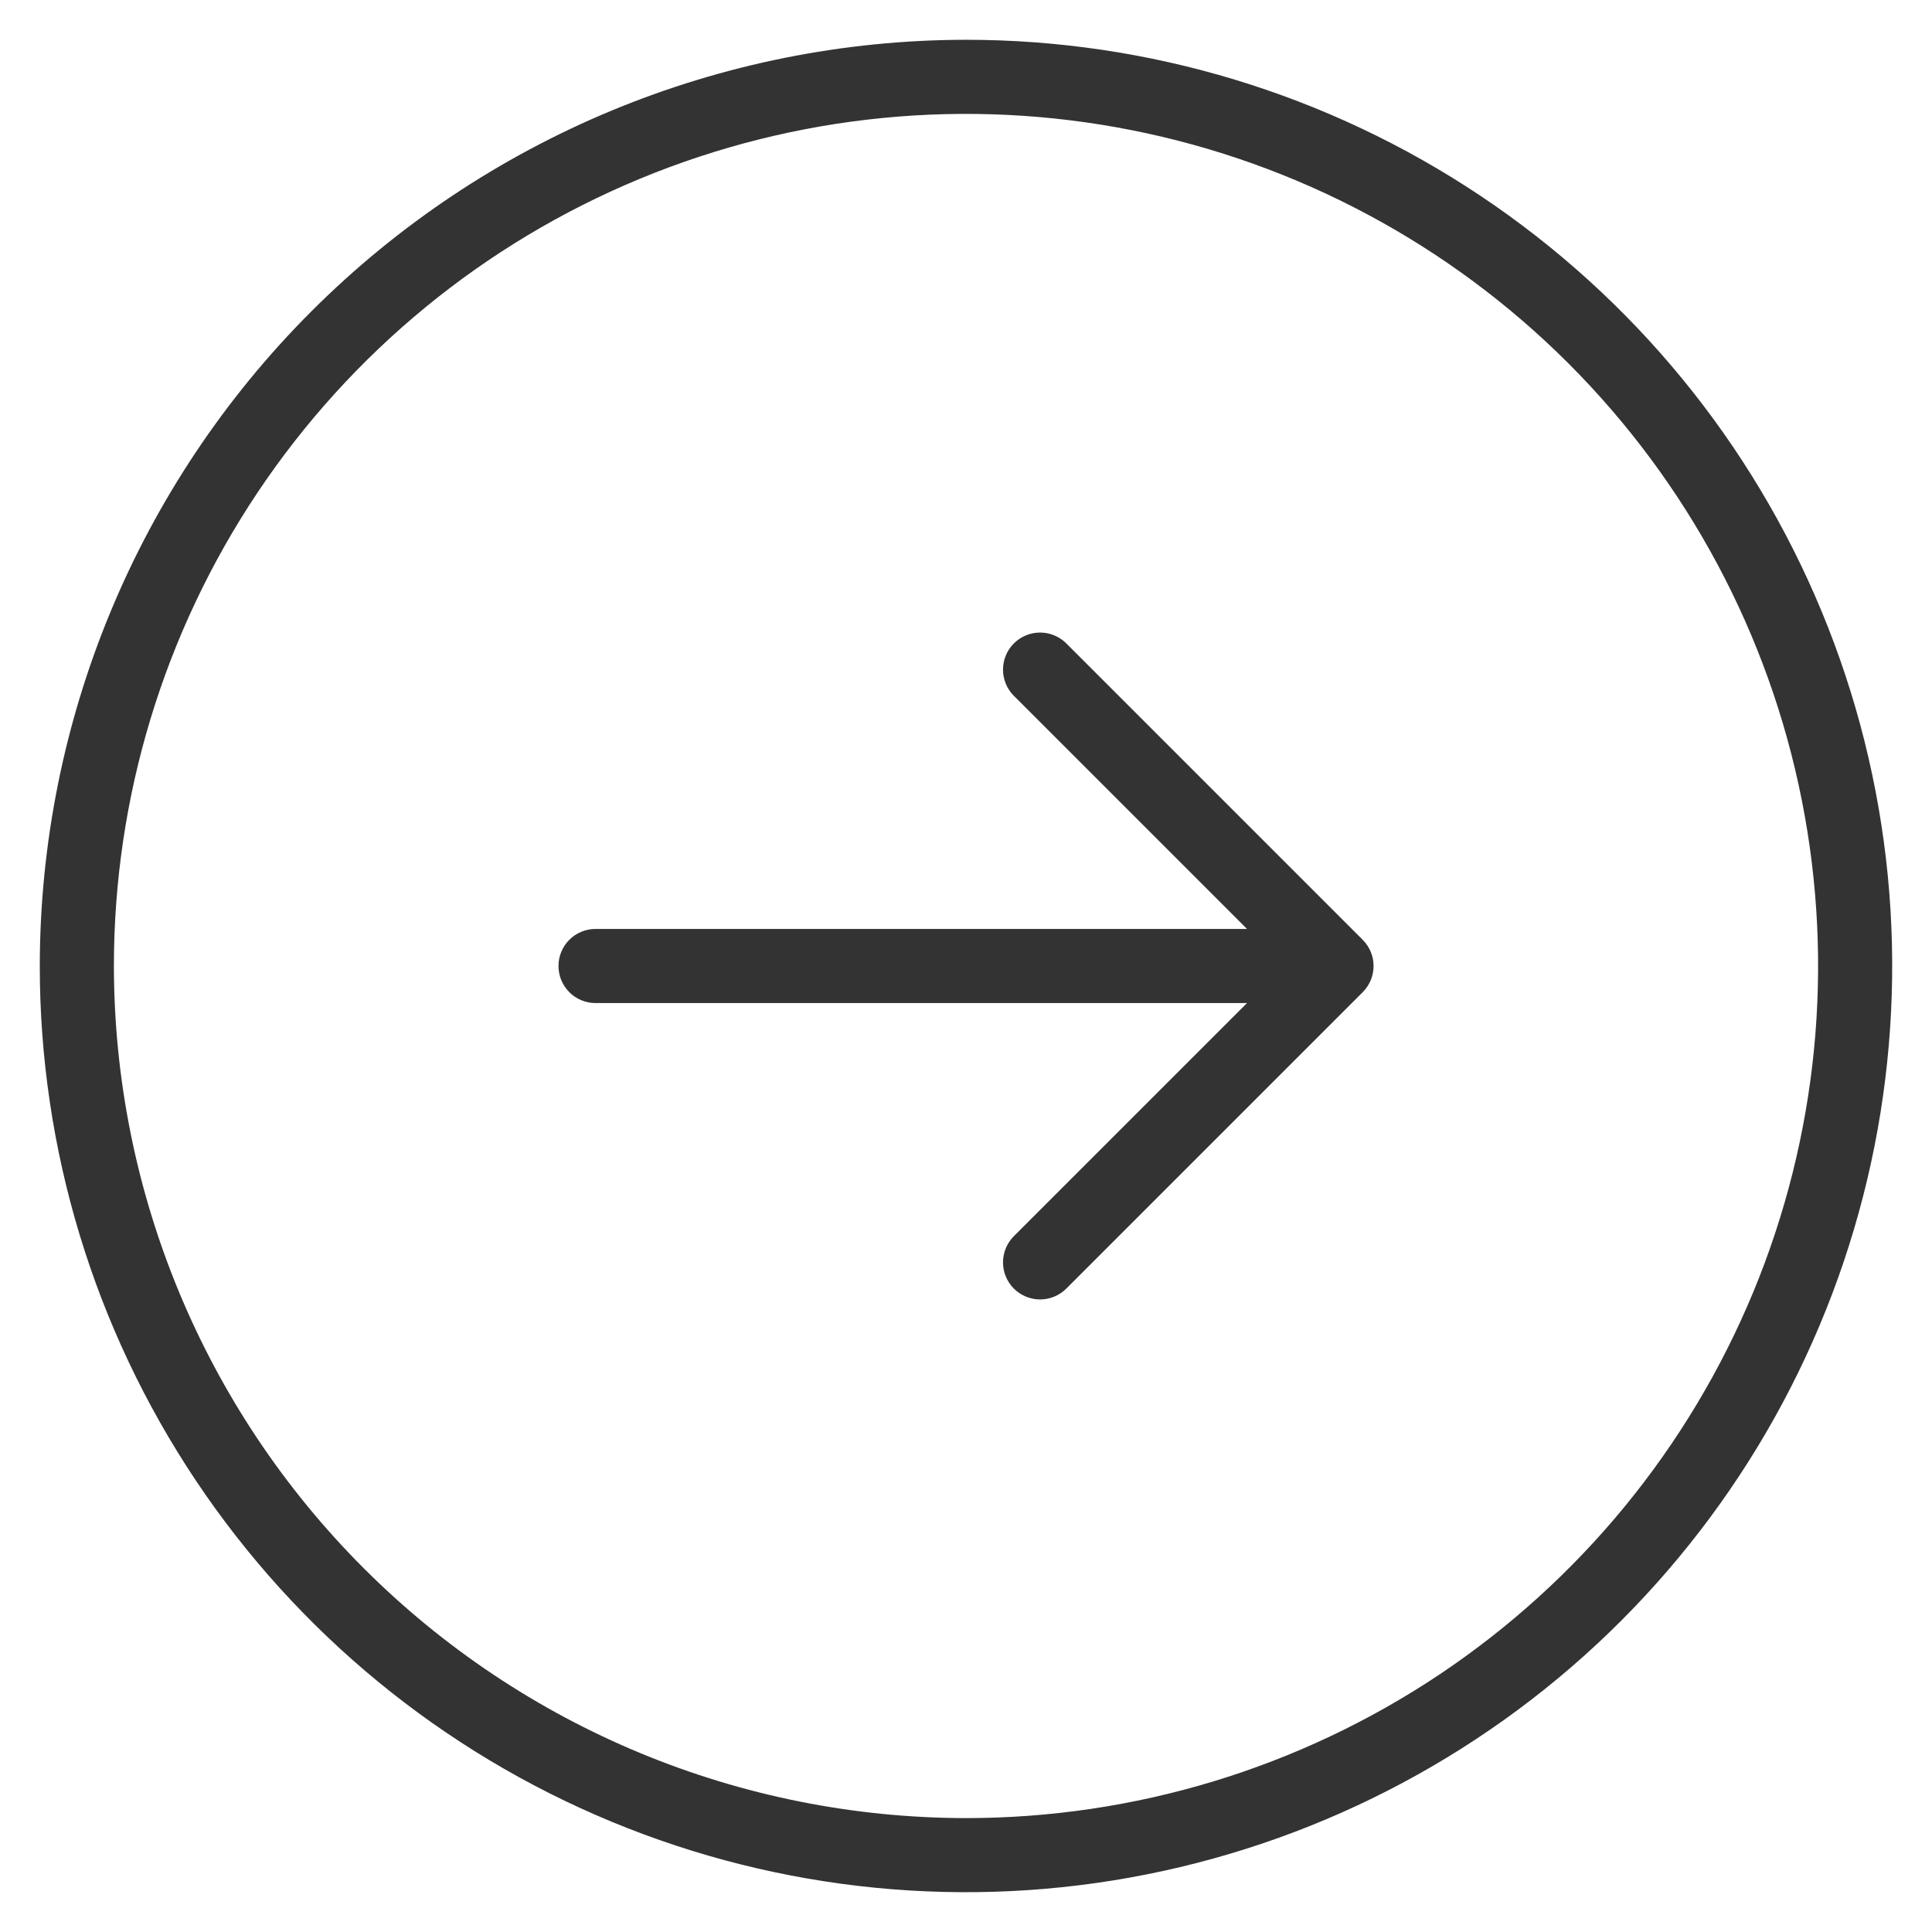 <svg width="44" height="44" viewBox="0 0 44 44" fill="none" xmlns="http://www.w3.org/2000/svg">
<path d="M22 0.906C26.172 0.906 30.25 2.143 33.719 4.461C37.188 6.779 39.892 10.073 41.488 13.928C43.085 17.782 43.502 22.023 42.688 26.115C41.874 30.207 39.865 33.965 36.916 36.916C33.965 39.866 30.207 41.874 26.115 42.688C22.023 43.502 17.782 43.085 13.928 41.488C10.073 39.892 6.779 37.188 4.461 33.719C2.143 30.25 0.906 26.172 0.906 22C0.912 16.407 3.137 11.046 7.091 7.091C11.046 3.137 16.407 0.912 22 0.906ZM22 41.406C25.838 41.406 29.59 40.268 32.782 38.136C35.973 36.003 38.46 32.972 39.929 29.427C41.398 25.88 41.782 21.979 41.033 18.214C40.285 14.45 38.436 10.992 35.722 8.278C33.008 5.564 29.55 3.715 25.786 2.967C22.021 2.218 18.12 2.602 14.573 4.071C11.027 5.54 7.997 8.027 5.864 11.219C3.732 14.41 2.594 18.162 2.594 22C2.599 27.145 4.646 32.078 8.284 35.716C11.922 39.354 16.855 41.401 22 41.406ZM12.719 22C12.719 22.224 12.808 22.438 12.966 22.597C13.124 22.755 13.339 22.844 13.562 22.844H28.4L23.09 28.153C22.932 28.311 22.843 28.526 22.843 28.75C22.843 28.974 22.932 29.189 23.09 29.347C23.249 29.505 23.464 29.594 23.688 29.594C23.911 29.594 24.126 29.505 24.284 29.347L31.034 22.597C31.113 22.519 31.175 22.425 31.218 22.323C31.26 22.221 31.282 22.111 31.282 22C31.282 21.889 31.26 21.779 31.218 21.677C31.175 21.575 31.113 21.481 31.034 21.403L24.284 14.653C24.126 14.495 23.911 14.406 23.688 14.406C23.464 14.406 23.249 14.495 23.09 14.653C22.932 14.811 22.843 15.026 22.843 15.25C22.843 15.474 22.932 15.689 23.09 15.847L28.4 21.156H13.562C13.339 21.156 13.124 21.245 12.966 21.403C12.808 21.562 12.719 21.776 12.719 22Z" fill="#333333"/>
</svg>
